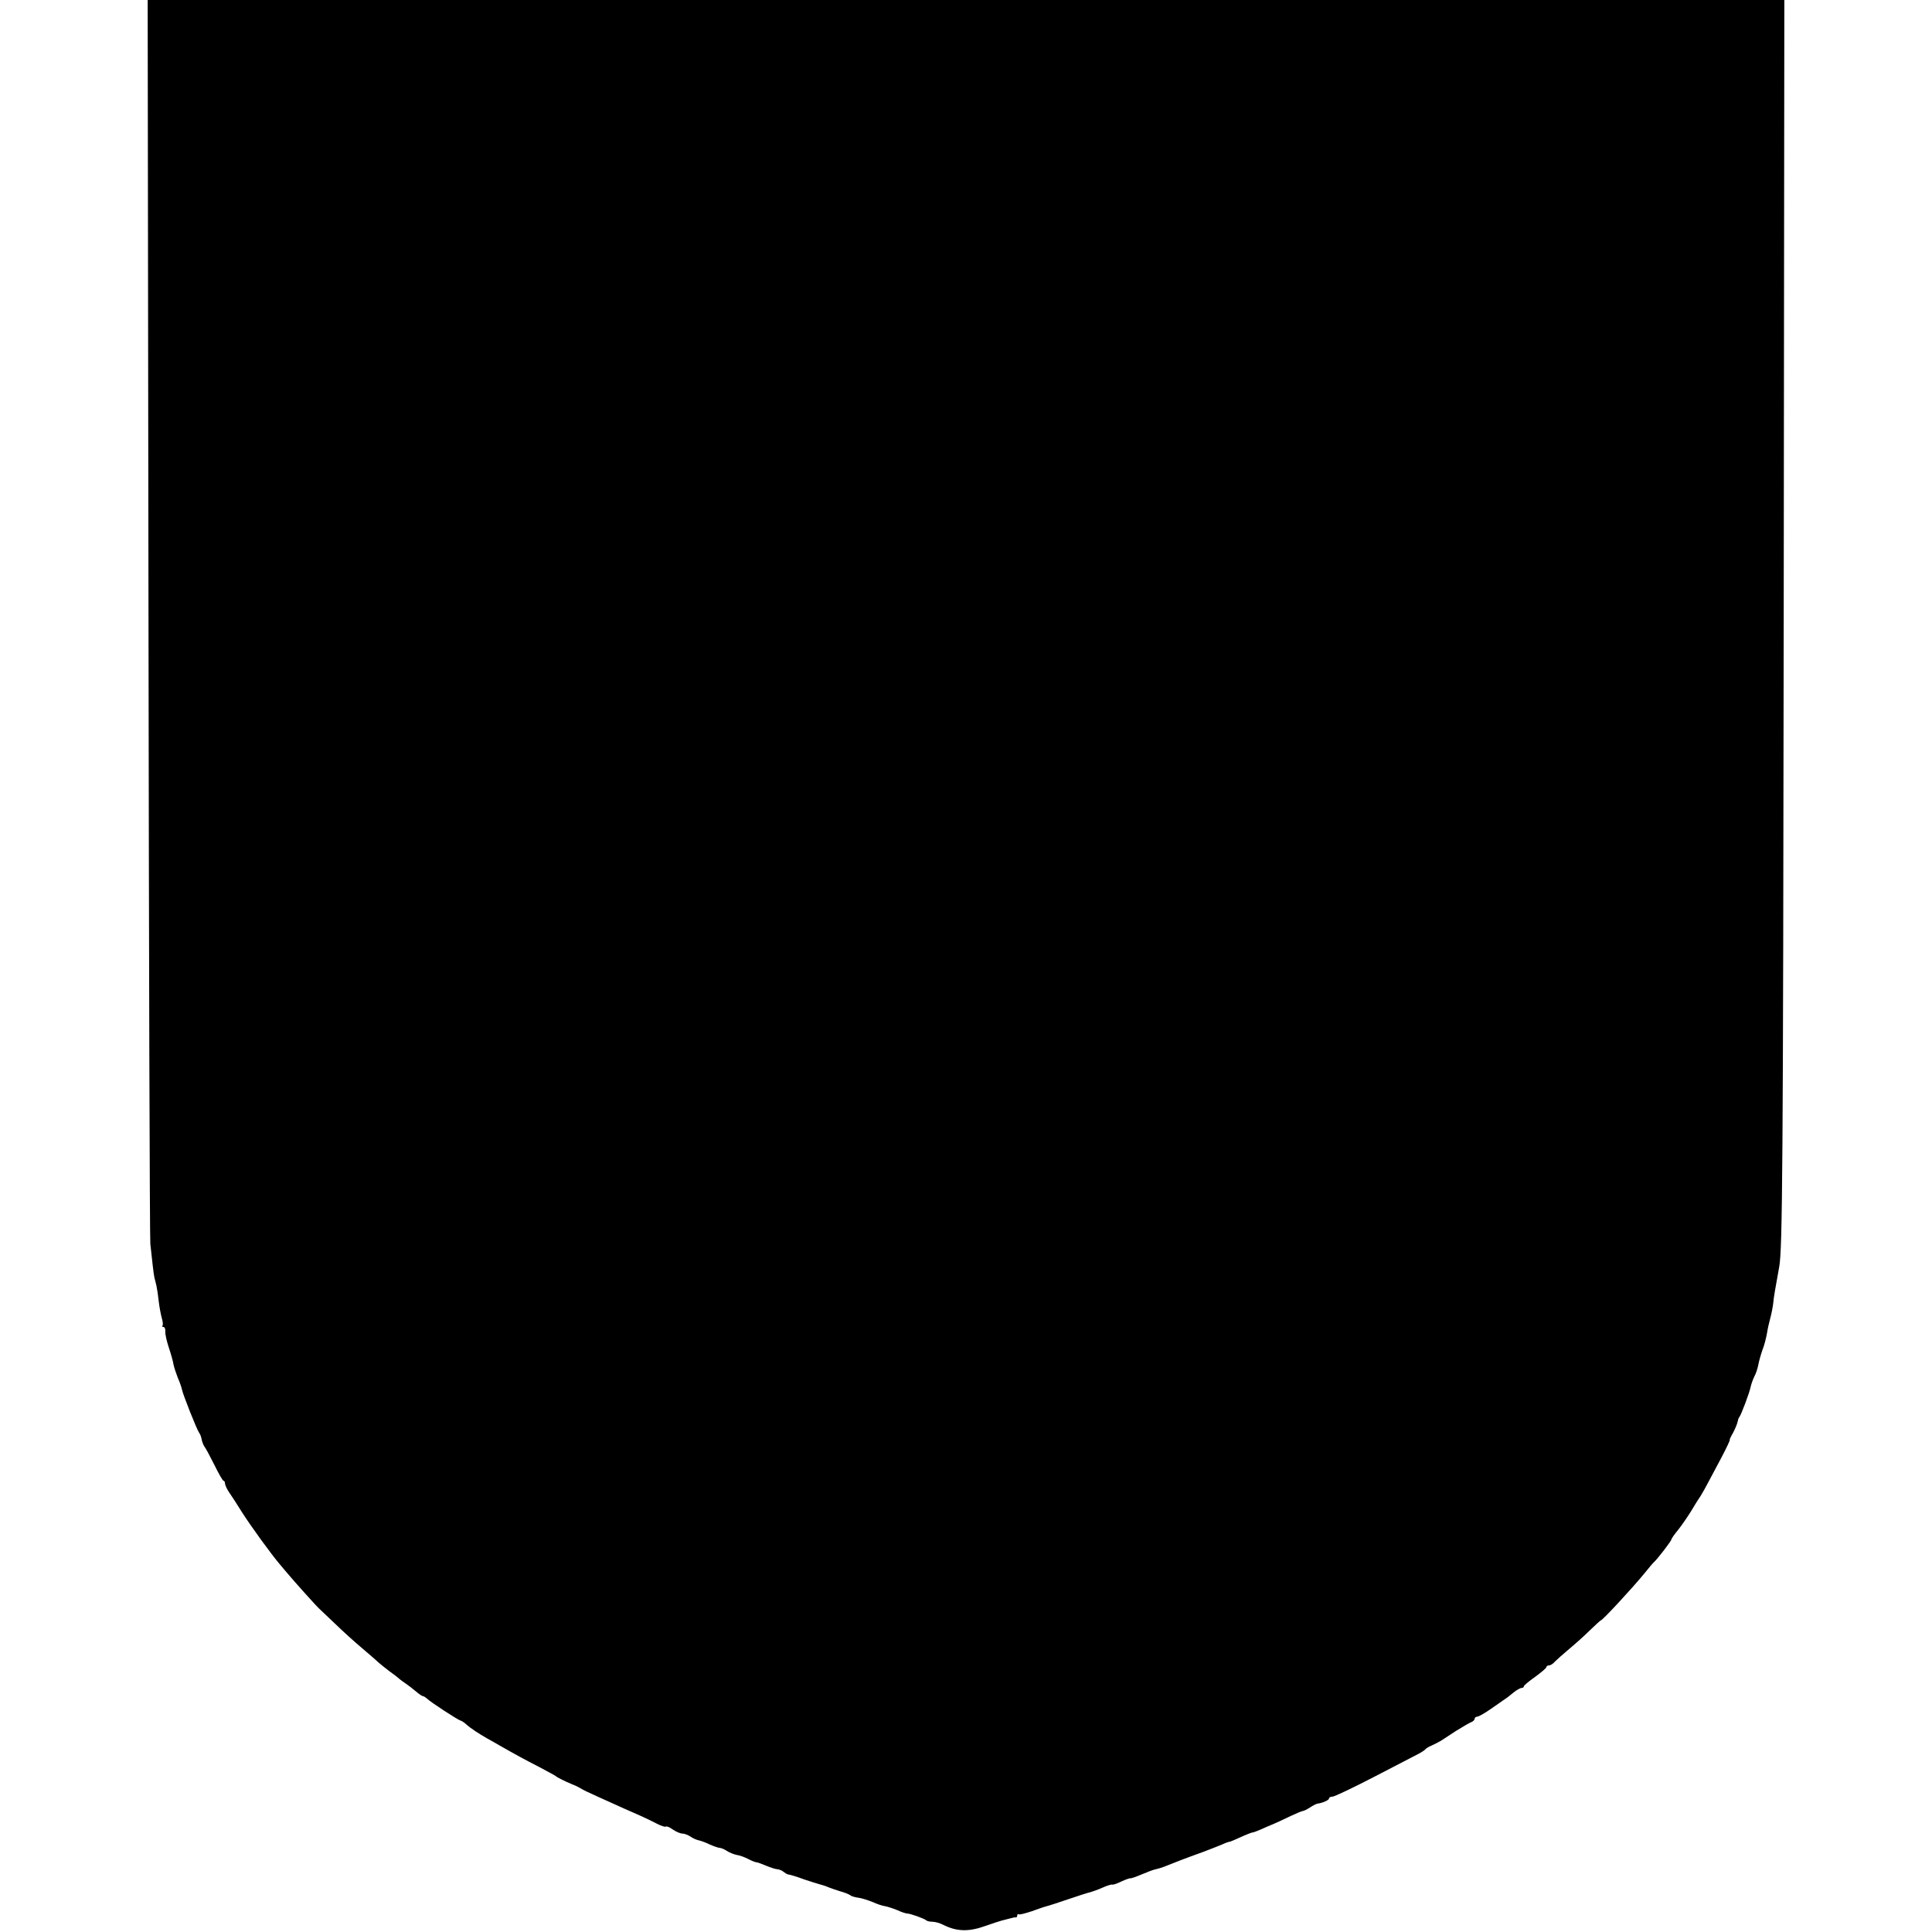<?xml version="1.0" standalone="no"?>
<!DOCTYPE svg PUBLIC "-//W3C//DTD SVG 20010904//EN"
 "http://www.w3.org/TR/2001/REC-SVG-20010904/DTD/svg10.dtd">
<svg version="1.0" xmlns="http://www.w3.org/2000/svg"
 width="942pt" height="942pt" viewBox="0 0 942 942"
 preserveAspectRatio="xMidYMid meet">
<g transform="translate(0,942) scale(0.1,-0.1)"
fill="#000000" stroke="none">
<path d="M724 6413 c2 -1655 6 -3030 9 -3058 3 -27 8 -72 11 -100 3 -27 7 -57
9 -65 2 -8 7 -26 10 -40 3 -14 8 -47 11 -75 3 -27 10 -64 15 -82 5 -17 7 -34
3 -37 -3 -3 -1 -6 5 -6 6 0 10 -10 9 -22 -1 -13 7 -48 17 -78 10 -30 21 -68
23 -83 3 -15 13 -44 21 -65 9 -20 18 -46 20 -56 4 -24 73 -197 84 -212 5 -6
10 -20 12 -31 2 -12 8 -27 13 -35 6 -7 28 -48 49 -90 21 -43 41 -78 45 -78 4
0 7 -6 7 -13 0 -7 9 -27 20 -43 11 -16 40 -60 64 -99 42 -66 142 -204 184
-253 11 -13 28 -33 38 -45 31 -37 141 -160 154 -171 6 -6 42 -40 80 -76 37
-36 97 -90 133 -120 35 -30 71 -61 78 -68 8 -7 30 -25 50 -40 21 -15 42 -31
48 -37 6 -5 22 -17 34 -25 12 -8 34 -25 48 -37 15 -13 30 -23 34 -23 4 0 13
-6 20 -12 18 -18 151 -104 163 -107 6 -1 19 -10 30 -20 20 -18 63 -46 100 -67
11 -6 38 -21 60 -34 77 -44 121 -68 195 -106 41 -22 77 -41 80 -44 6 -6 46
-26 80 -40 14 -5 32 -14 40 -19 8 -6 44 -23 80 -39 122 -55 165 -75 210 -94
25 -11 62 -29 83 -40 21 -11 41 -17 44 -14 3 3 18 -3 33 -14 16 -11 37 -20 47
-20 10 0 28 -7 40 -15 12 -8 29 -16 40 -18 10 -2 35 -11 55 -21 21 -9 42 -16
48 -16 6 0 21 -6 33 -14 12 -8 34 -17 48 -20 15 -2 40 -11 57 -20 17 -9 35
-16 40 -16 5 0 27 -8 48 -17 22 -9 46 -17 55 -17 9 -1 22 -6 30 -13 8 -6 17
-12 21 -12 15 -3 34 -8 83 -26 28 -9 59 -19 70 -22 11 -3 29 -8 40 -13 11 -5
38 -14 60 -21 22 -6 45 -15 51 -20 6 -5 24 -10 40 -12 16 -2 47 -12 69 -21 22
-10 49 -19 60 -20 11 -2 37 -10 59 -19 21 -10 44 -17 50 -17 15 0 84 -25 92
-33 4 -4 18 -7 31 -7 13 0 37 -7 52 -15 66 -33 124 -35 207 -5 33 12 68 23 79
26 11 3 27 7 35 9 8 2 17 4 20 5 3 1 8 2 13 1 4 0 7 4 7 10 0 5 3 8 8 5 4 -2
32 5 62 15 30 11 62 22 71 24 8 2 56 17 105 34 50 17 99 33 110 35 10 3 37 12
59 22 22 10 44 17 49 15 5 -1 25 6 45 16 20 9 39 16 43 15 4 -1 29 8 55 19 26
11 57 23 68 25 11 2 37 10 58 19 40 16 80 32 172 65 33 12 74 29 92 36 17 8
34 14 38 14 3 0 27 10 53 22 26 12 52 22 57 23 6 0 24 7 40 14 17 8 46 20 65
28 19 8 57 26 84 39 28 13 54 24 58 24 5 0 21 8 35 17 15 10 31 18 37 19 25 3
56 17 56 25 0 5 7 9 17 9 9 0 100 43 202 96 102 53 200 104 216 112 17 9 32
19 35 23 3 4 17 13 30 18 14 6 34 17 45 23 11 7 45 29 75 49 31 19 63 38 73
42 9 3 17 11 17 17 0 5 6 10 13 10 6 0 35 16 62 35 28 19 59 41 69 48 10 6 31
22 46 35 15 12 33 22 39 22 6 0 11 3 11 8 0 4 25 25 55 46 30 22 55 43 55 48
0 4 6 8 13 8 7 0 20 8 28 18 9 9 40 37 70 62 30 25 76 66 103 93 27 26 50 47
52 47 8 0 156 160 213 230 20 25 41 50 47 55 19 18 84 103 84 110 0 4 15 25
34 48 18 23 46 64 62 90 16 27 37 61 47 75 9 15 24 41 32 57 9 17 38 72 65
122 27 51 47 93 44 93 -2 0 5 15 16 34 10 19 20 43 22 53 2 10 5 20 8 23 8 7
51 121 56 149 3 13 11 36 18 50 8 14 16 40 19 56 3 17 12 49 20 72 9 22 18 58
22 80 3 21 11 56 17 78 6 22 12 54 14 72 2 27 10 70 29 176 16 85 19 485 22
3175 l3 3002 -3990 0 -3990 0 4 -3007z"/>
</g>
</svg>
